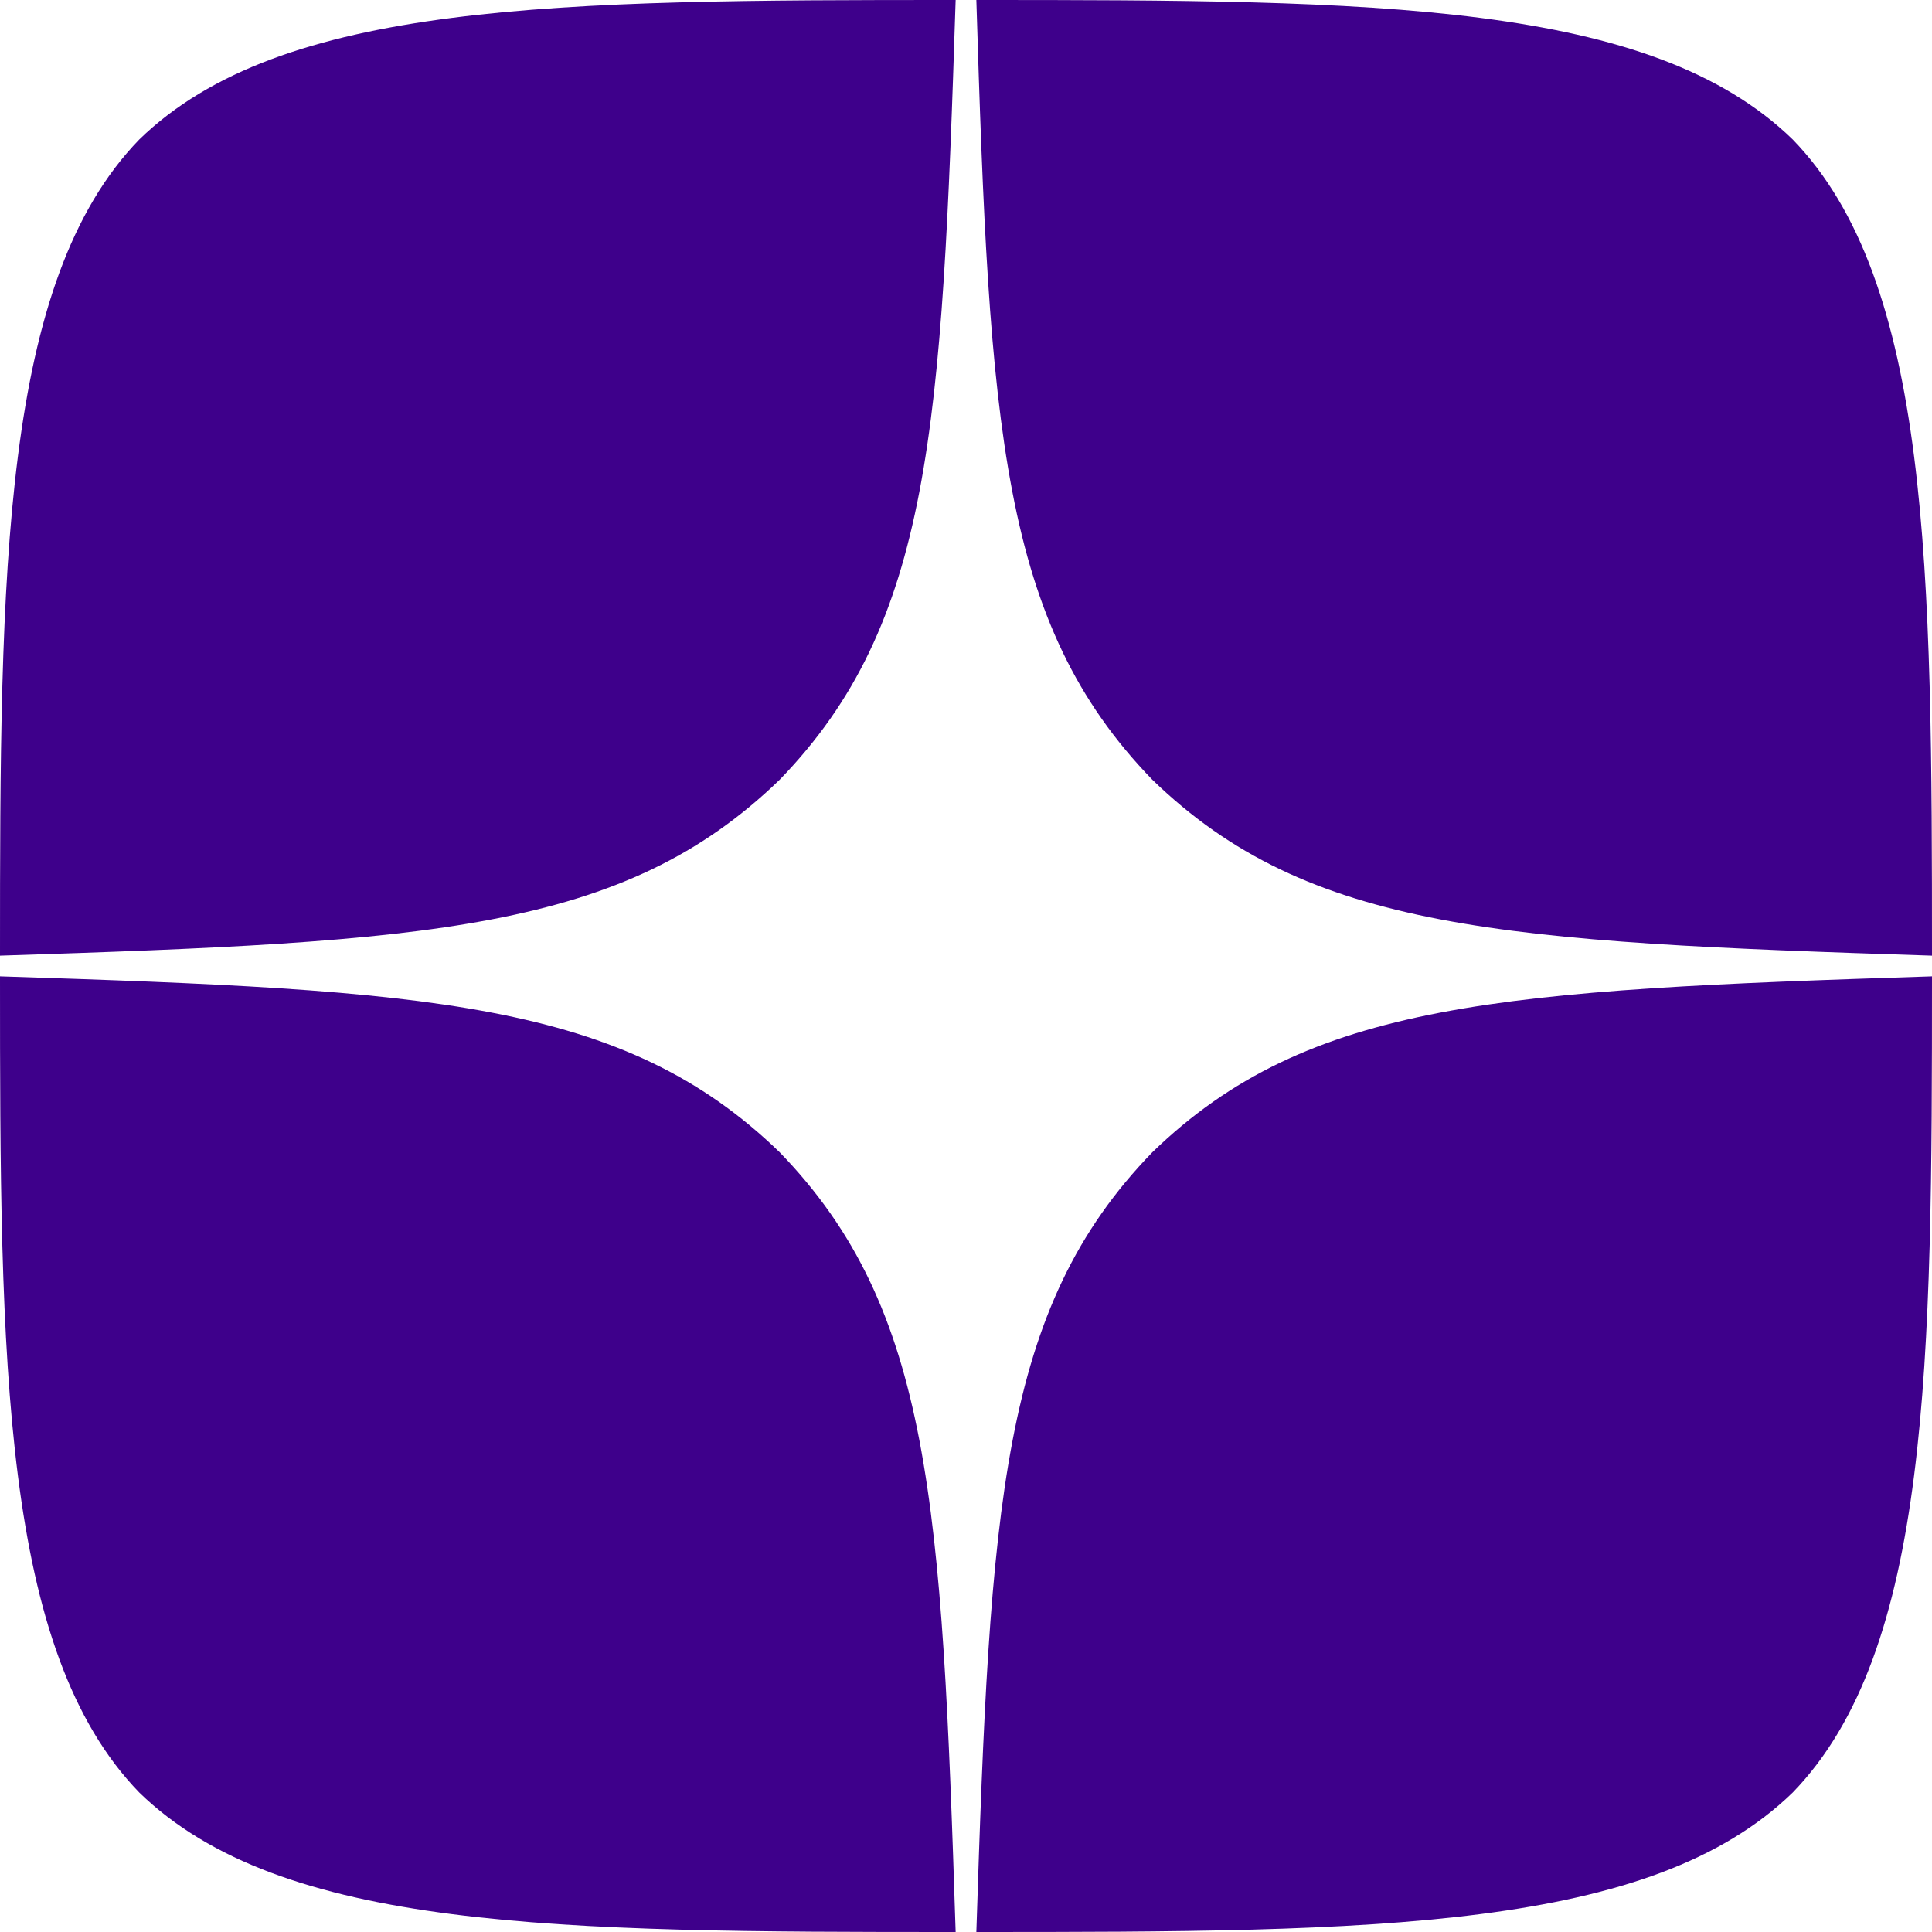 <?xml version="1.0" encoding="UTF-8"?> <svg xmlns="http://www.w3.org/2000/svg" width="441" height="441" viewBox="0 0 441 441" fill="none"><g clip-path="url(#clip0_6370_8932)"><path fill-rule="evenodd" clip-rule="evenodd" d="M263.025 263.025C228.375 298.778 226.012 343.35 222.862 441C313.897 441 376.74 440.685 409.185 409.185C440.685 376.74 441 310.905 441 222.862C343.35 226.012 298.778 228.375 263.025 263.025ZM218.138 441C127.103 441 64.26 440.685 31.815 409.185C0.315 376.74 0 310.905 0 222.862C97.65 226.012 142.223 228.375 177.975 263.025C212.625 298.778 214.988 343.35 218.138 441ZM177.975 177.975C142.223 212.625 97.65 214.988 0 218.138C0 130.095 0.315 64.26 31.815 31.815C64.26 0.315 127.26 0 218.138 0C214.988 97.65 212.625 142.223 177.975 177.975ZM222.862 0C225.855 97.65 228.375 142.223 263.025 177.975C298.778 212.625 343.35 214.988 441 218.138C441 130.095 440.685 64.26 409.185 31.815C376.74 0.315 313.897 0 222.862 0Z" fill="#3E008B"></path></g><defs><clipPath id="clip0_6370_8932"><rect width="441" height="441" fill="white"></rect></clipPath></defs></svg> 